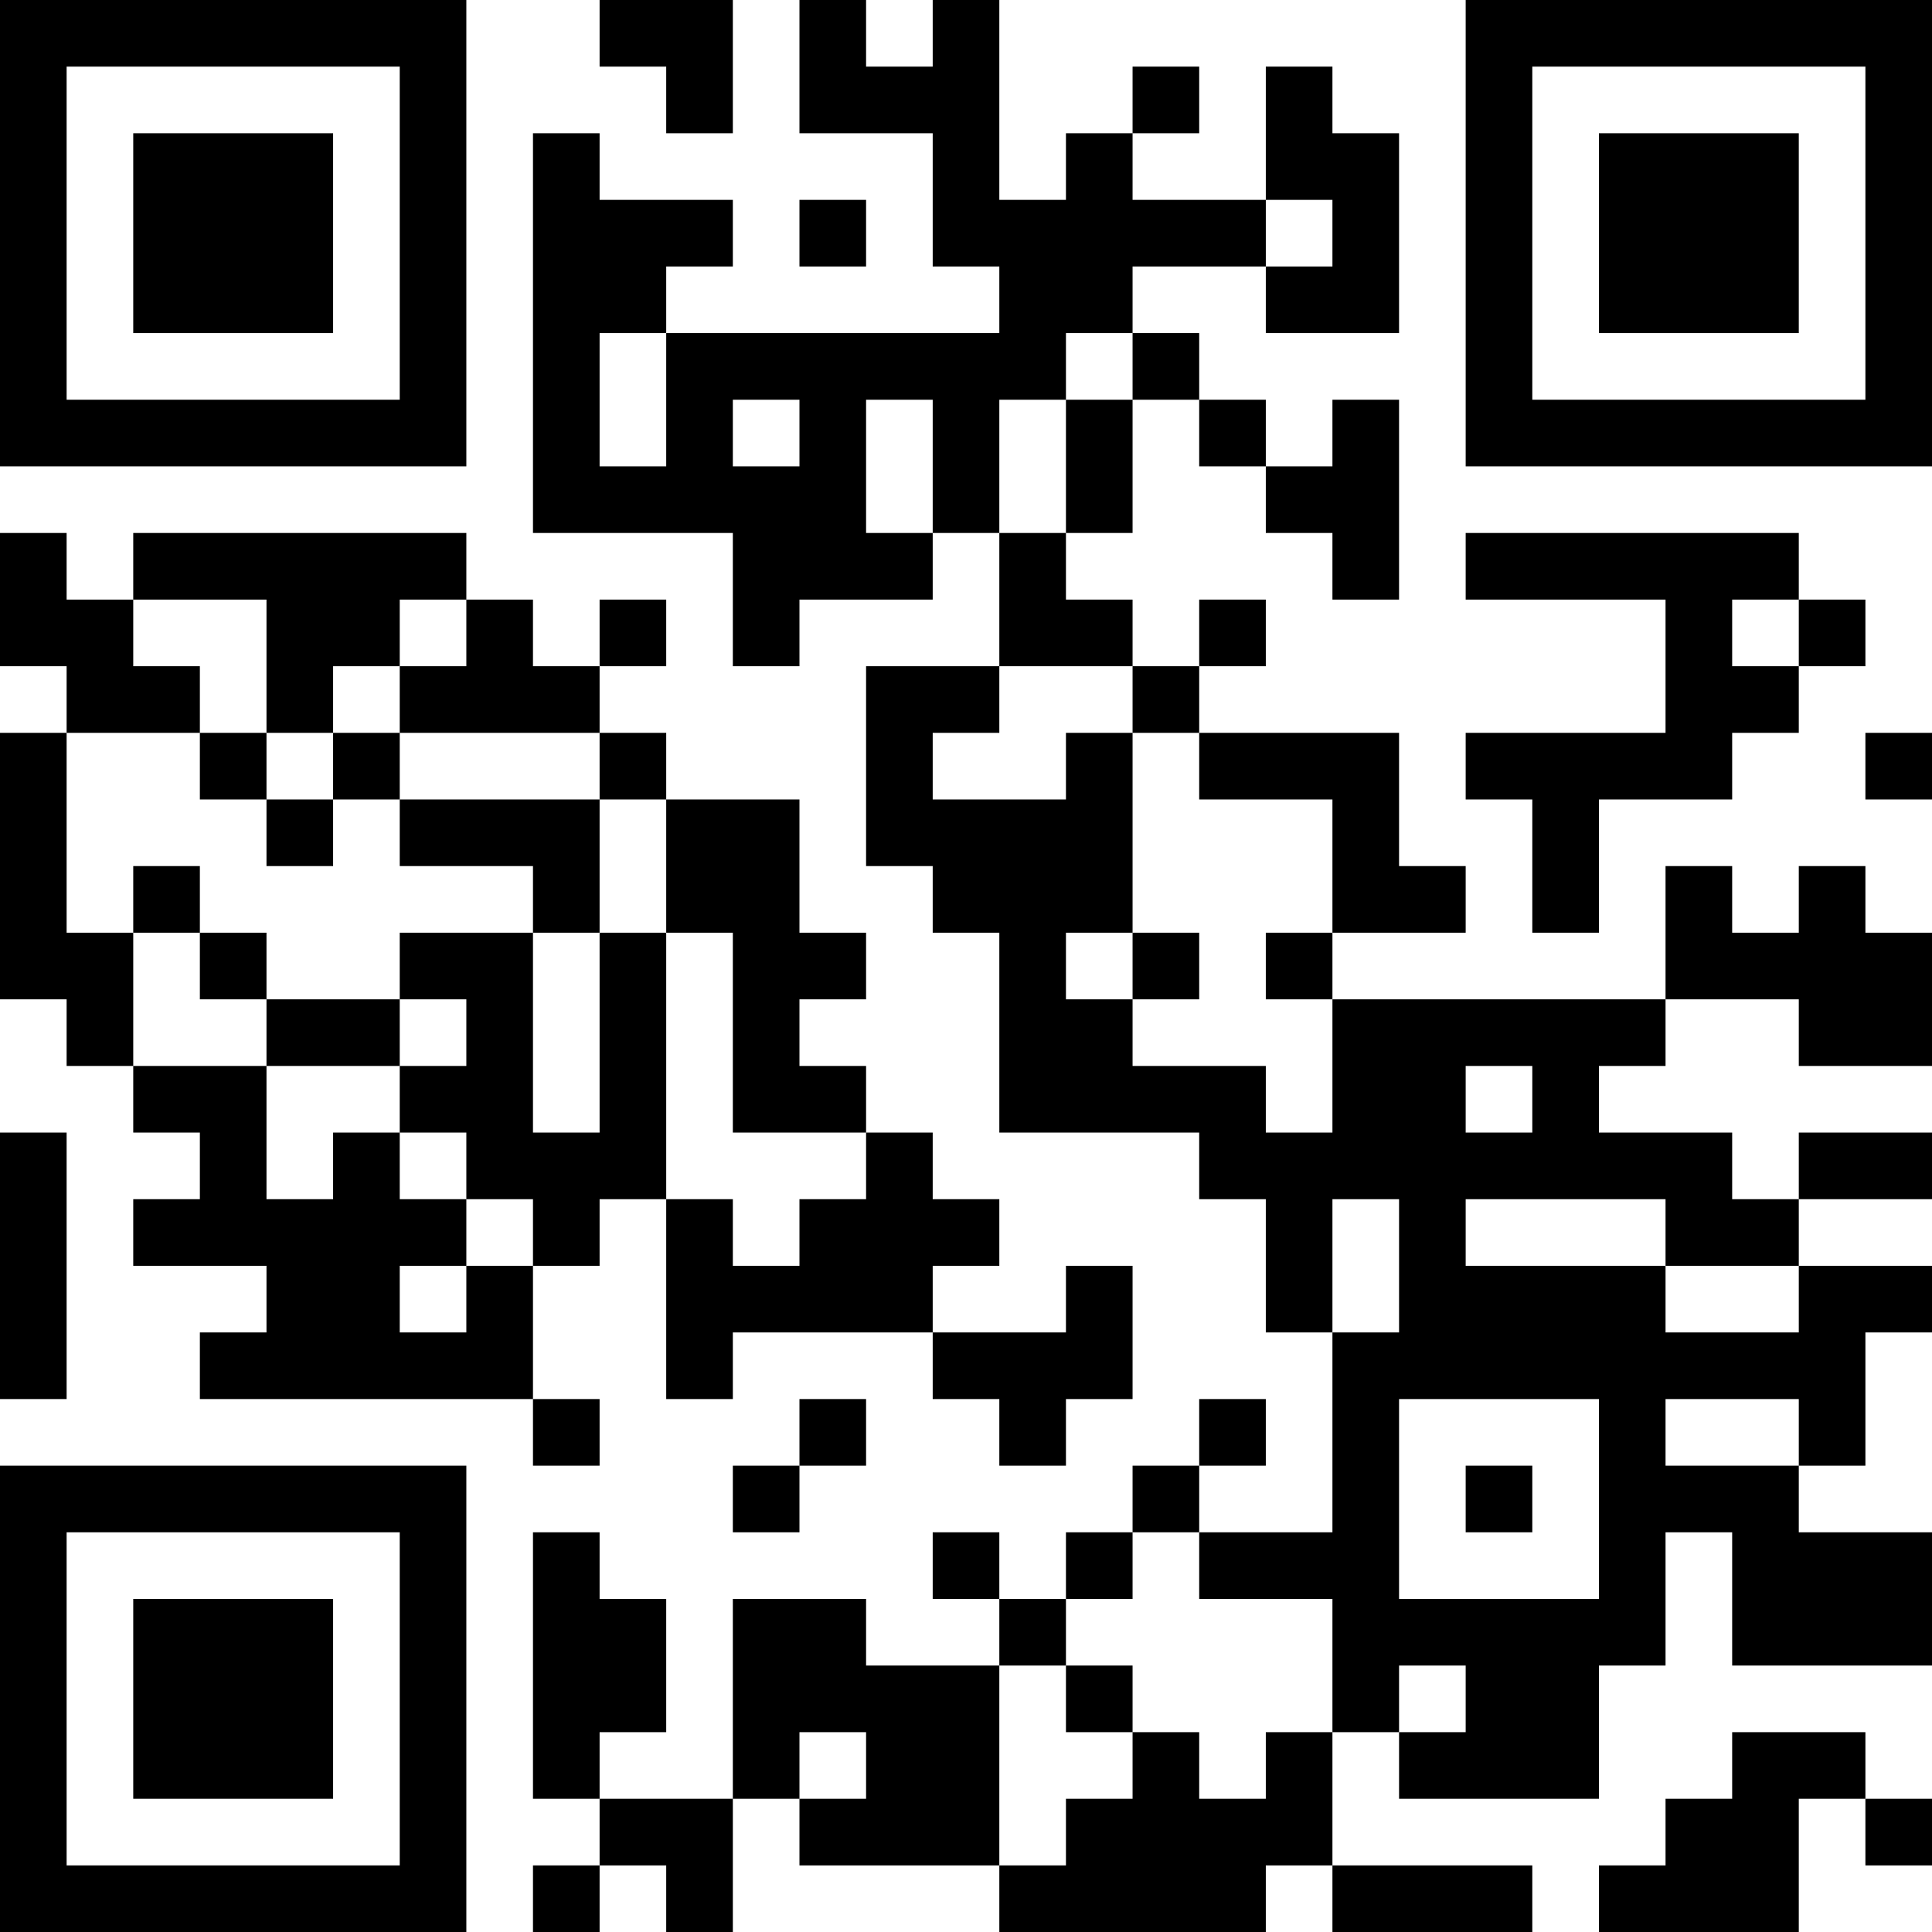 <?xml version="1.0" encoding="UTF-8"?>
<svg xmlns="http://www.w3.org/2000/svg" version="1.1" width="300" height="300" viewBox="0 0 300 300"><rect x="0" y="0" width="300" height="300" fill="#ffffff"/><g transform="scale(10.345)"><g transform="translate(0,0)"><g><g transform="translate(3.5,3.5)"><path fill-rule="evenodd" d="M-3.5 -3.5L3.5 -3.5L3.5 3.5L-3.5 3.5ZM-2.5 -2.5L-2.5 2.5L2.5 2.5L2.5 -2.5Z" fill="#000000"/><path fill-rule="evenodd" d="M-1.5 -1.5L1.5 -1.5L1.5 1.5L-1.5 1.5Z" fill="#000000"/></g></g><g><g transform="translate(25.5,3.5)"><g transform="rotate(90)"><path fill-rule="evenodd" d="M-3.5 -3.5L3.5 -3.5L3.5 3.5L-3.5 3.5ZM-2.5 -2.5L-2.5 2.5L2.5 2.5L2.5 -2.5Z" fill="#000000"/><path fill-rule="evenodd" d="M-1.5 -1.5L1.5 -1.5L1.5 1.5L-1.5 1.5Z" fill="#000000"/></g></g></g><g><g transform="translate(3.5,25.5)"><g transform="rotate(-90)"><path fill-rule="evenodd" d="M-3.5 -3.5L3.5 -3.5L3.5 3.5L-3.5 3.5ZM-2.5 -2.5L-2.5 2.5L2.5 2.5L2.5 -2.5Z" fill="#000000"/><path fill-rule="evenodd" d="M-1.5 -1.5L1.5 -1.5L1.5 1.5L-1.5 1.5Z" fill="#000000"/></g></g></g><path fill-rule="evenodd" d="M9 0L9 1L10 1L10 2L11 2L11 0ZM12 0L12 2L14 2L14 4L15 4L15 5L10 5L10 4L11 4L11 3L9 3L9 2L8 2L8 8L11 8L11 10L12 10L12 9L14 9L14 8L15 8L15 10L13 10L13 13L14 13L14 14L15 14L15 17L18 17L18 18L19 18L19 20L20 20L20 23L18 23L18 22L19 22L19 21L18 21L18 22L17 22L17 23L16 23L16 24L15 24L15 23L14 23L14 24L15 24L15 25L13 25L13 24L11 24L11 27L9 27L9 26L10 26L10 24L9 24L9 23L8 23L8 27L9 27L9 28L8 28L8 29L9 29L9 28L10 28L10 29L11 29L11 27L12 27L12 28L15 28L15 29L19 29L19 28L20 28L20 29L23 29L23 28L20 28L20 26L21 26L21 27L24 27L24 25L25 25L25 23L26 23L26 25L29 25L29 23L27 23L27 22L28 22L28 20L29 20L29 19L27 19L27 18L29 18L29 17L27 17L27 18L26 18L26 17L24 17L24 16L25 16L25 15L27 15L27 16L29 16L29 14L28 14L28 13L27 13L27 14L26 14L26 13L25 13L25 15L20 15L20 14L22 14L22 13L21 13L21 11L18 11L18 10L19 10L19 9L18 9L18 10L17 10L17 9L16 9L16 8L17 8L17 6L18 6L18 7L19 7L19 8L20 8L20 9L21 9L21 6L20 6L20 7L19 7L19 6L18 6L18 5L17 5L17 4L19 4L19 5L21 5L21 2L20 2L20 1L19 1L19 3L17 3L17 2L18 2L18 1L17 1L17 2L16 2L16 3L15 3L15 0L14 0L14 1L13 1L13 0ZM12 3L12 4L13 4L13 3ZM19 3L19 4L20 4L20 3ZM9 5L9 7L10 7L10 5ZM16 5L16 6L15 6L15 8L16 8L16 6L17 6L17 5ZM11 6L11 7L12 7L12 6ZM13 6L13 8L14 8L14 6ZM0 8L0 10L1 10L1 11L0 11L0 15L1 15L1 16L2 16L2 17L3 17L3 18L2 18L2 19L4 19L4 20L3 20L3 21L8 21L8 22L9 22L9 21L8 21L8 19L9 19L9 18L10 18L10 21L11 21L11 20L14 20L14 21L15 21L15 22L16 22L16 21L17 21L17 19L16 19L16 20L14 20L14 19L15 19L15 18L14 18L14 17L13 17L13 16L12 16L12 15L13 15L13 14L12 14L12 12L10 12L10 11L9 11L9 10L10 10L10 9L9 9L9 10L8 10L8 9L7 9L7 8L2 8L2 9L1 9L1 8ZM22 8L22 9L25 9L25 11L22 11L22 12L23 12L23 14L24 14L24 12L26 12L26 11L27 11L27 10L28 10L28 9L27 9L27 8ZM2 9L2 10L3 10L3 11L1 11L1 14L2 14L2 16L4 16L4 18L5 18L5 17L6 17L6 18L7 18L7 19L6 19L6 20L7 20L7 19L8 19L8 18L7 18L7 17L6 17L6 16L7 16L7 15L6 15L6 14L8 14L8 17L9 17L9 14L10 14L10 18L11 18L11 19L12 19L12 18L13 18L13 17L11 17L11 14L10 14L10 12L9 12L9 11L6 11L6 10L7 10L7 9L6 9L6 10L5 10L5 11L4 11L4 9ZM26 9L26 10L27 10L27 9ZM15 10L15 11L14 11L14 12L16 12L16 11L17 11L17 14L16 14L16 15L17 15L17 16L19 16L19 17L20 17L20 15L19 15L19 14L20 14L20 12L18 12L18 11L17 11L17 10ZM3 11L3 12L4 12L4 13L5 13L5 12L6 12L6 13L8 13L8 14L9 14L9 12L6 12L6 11L5 11L5 12L4 12L4 11ZM28 11L28 12L29 12L29 11ZM2 13L2 14L3 14L3 15L4 15L4 16L6 16L6 15L4 15L4 14L3 14L3 13ZM17 14L17 15L18 15L18 14ZM22 16L22 17L23 17L23 16ZM0 17L0 21L1 21L1 17ZM20 18L20 20L21 20L21 18ZM22 18L22 19L25 19L25 20L27 20L27 19L25 19L25 18ZM12 21L12 22L11 22L11 23L12 23L12 22L13 22L13 21ZM21 21L21 24L24 24L24 21ZM25 21L25 22L27 22L27 21ZM22 22L22 23L23 23L23 22ZM17 23L17 24L16 24L16 25L15 25L15 28L16 28L16 27L17 27L17 26L18 26L18 27L19 27L19 26L20 26L20 24L18 24L18 23ZM16 25L16 26L17 26L17 25ZM21 25L21 26L22 26L22 25ZM12 26L12 27L13 27L13 26ZM26 26L26 27L25 27L25 28L24 28L24 29L27 29L27 27L28 27L28 28L29 28L29 27L28 27L28 26Z" fill="#000000"/></g></g></svg>
